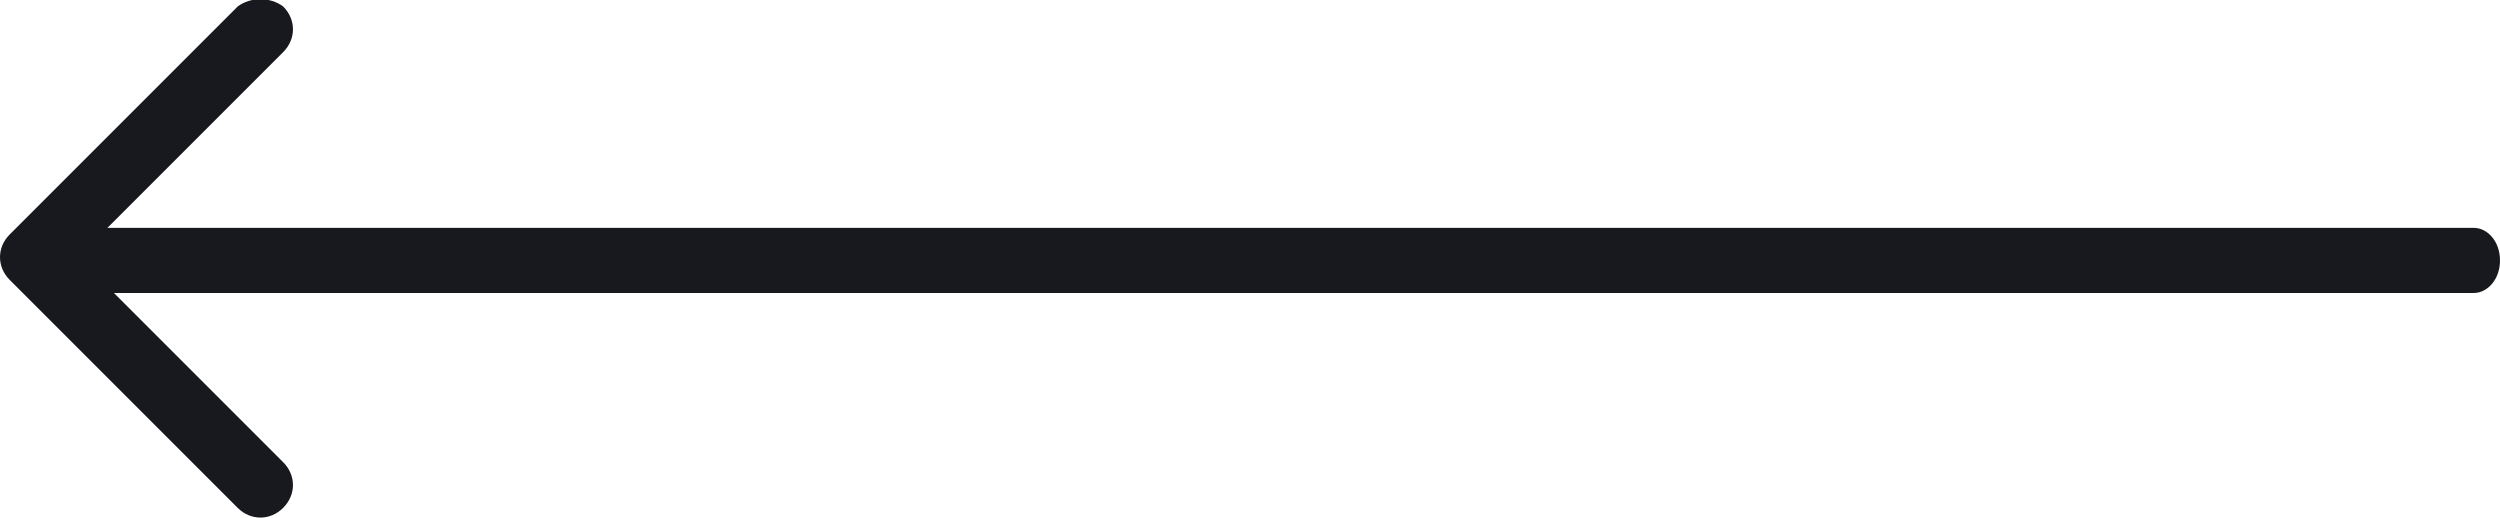 <?xml version="1.0" encoding="utf-8"?>
<!-- Generator: Adobe Illustrator 24.1.2, SVG Export Plug-In . SVG Version: 6.00 Build 0)  -->
<svg version="1.1" id="Layer_1" xmlns="http://www.w3.org/2000/svg" xmlns:xlink="http://www.w3.org/1999/xlink" x="0px" y="0px"
	 viewBox="0 0 76.8 15.9" style="enable-background:new 0 0 76.8 15.9;" xml:space="preserve">
<style type="text/css">
	.st0{fill-rule:evenodd;clip-rule:evenodd;fill:#18191F;}
</style>
<g>
	<path class="st0" d="M2,8c0-0.6,0.4-1,0.8-1H76c0.4,0,0.8,0.4,0.8,1S76.4,9,76,9H2.8C2.4,9,2,8.5,2,8z"/>
	<path class="st0" d="M8.7,0.2c0.4,0.4,0.4,1,0,1.4L2.4,7.9l6.3,6.3c0.4,0.4,0.4,1,0,1.4s-1,0.4-1.4,0l-7-7c-0.4-0.4-0.4-1,0-1.4
		l7-7C7.7-0.1,8.3-0.1,8.7,0.2z"/>
</g>
</svg>
